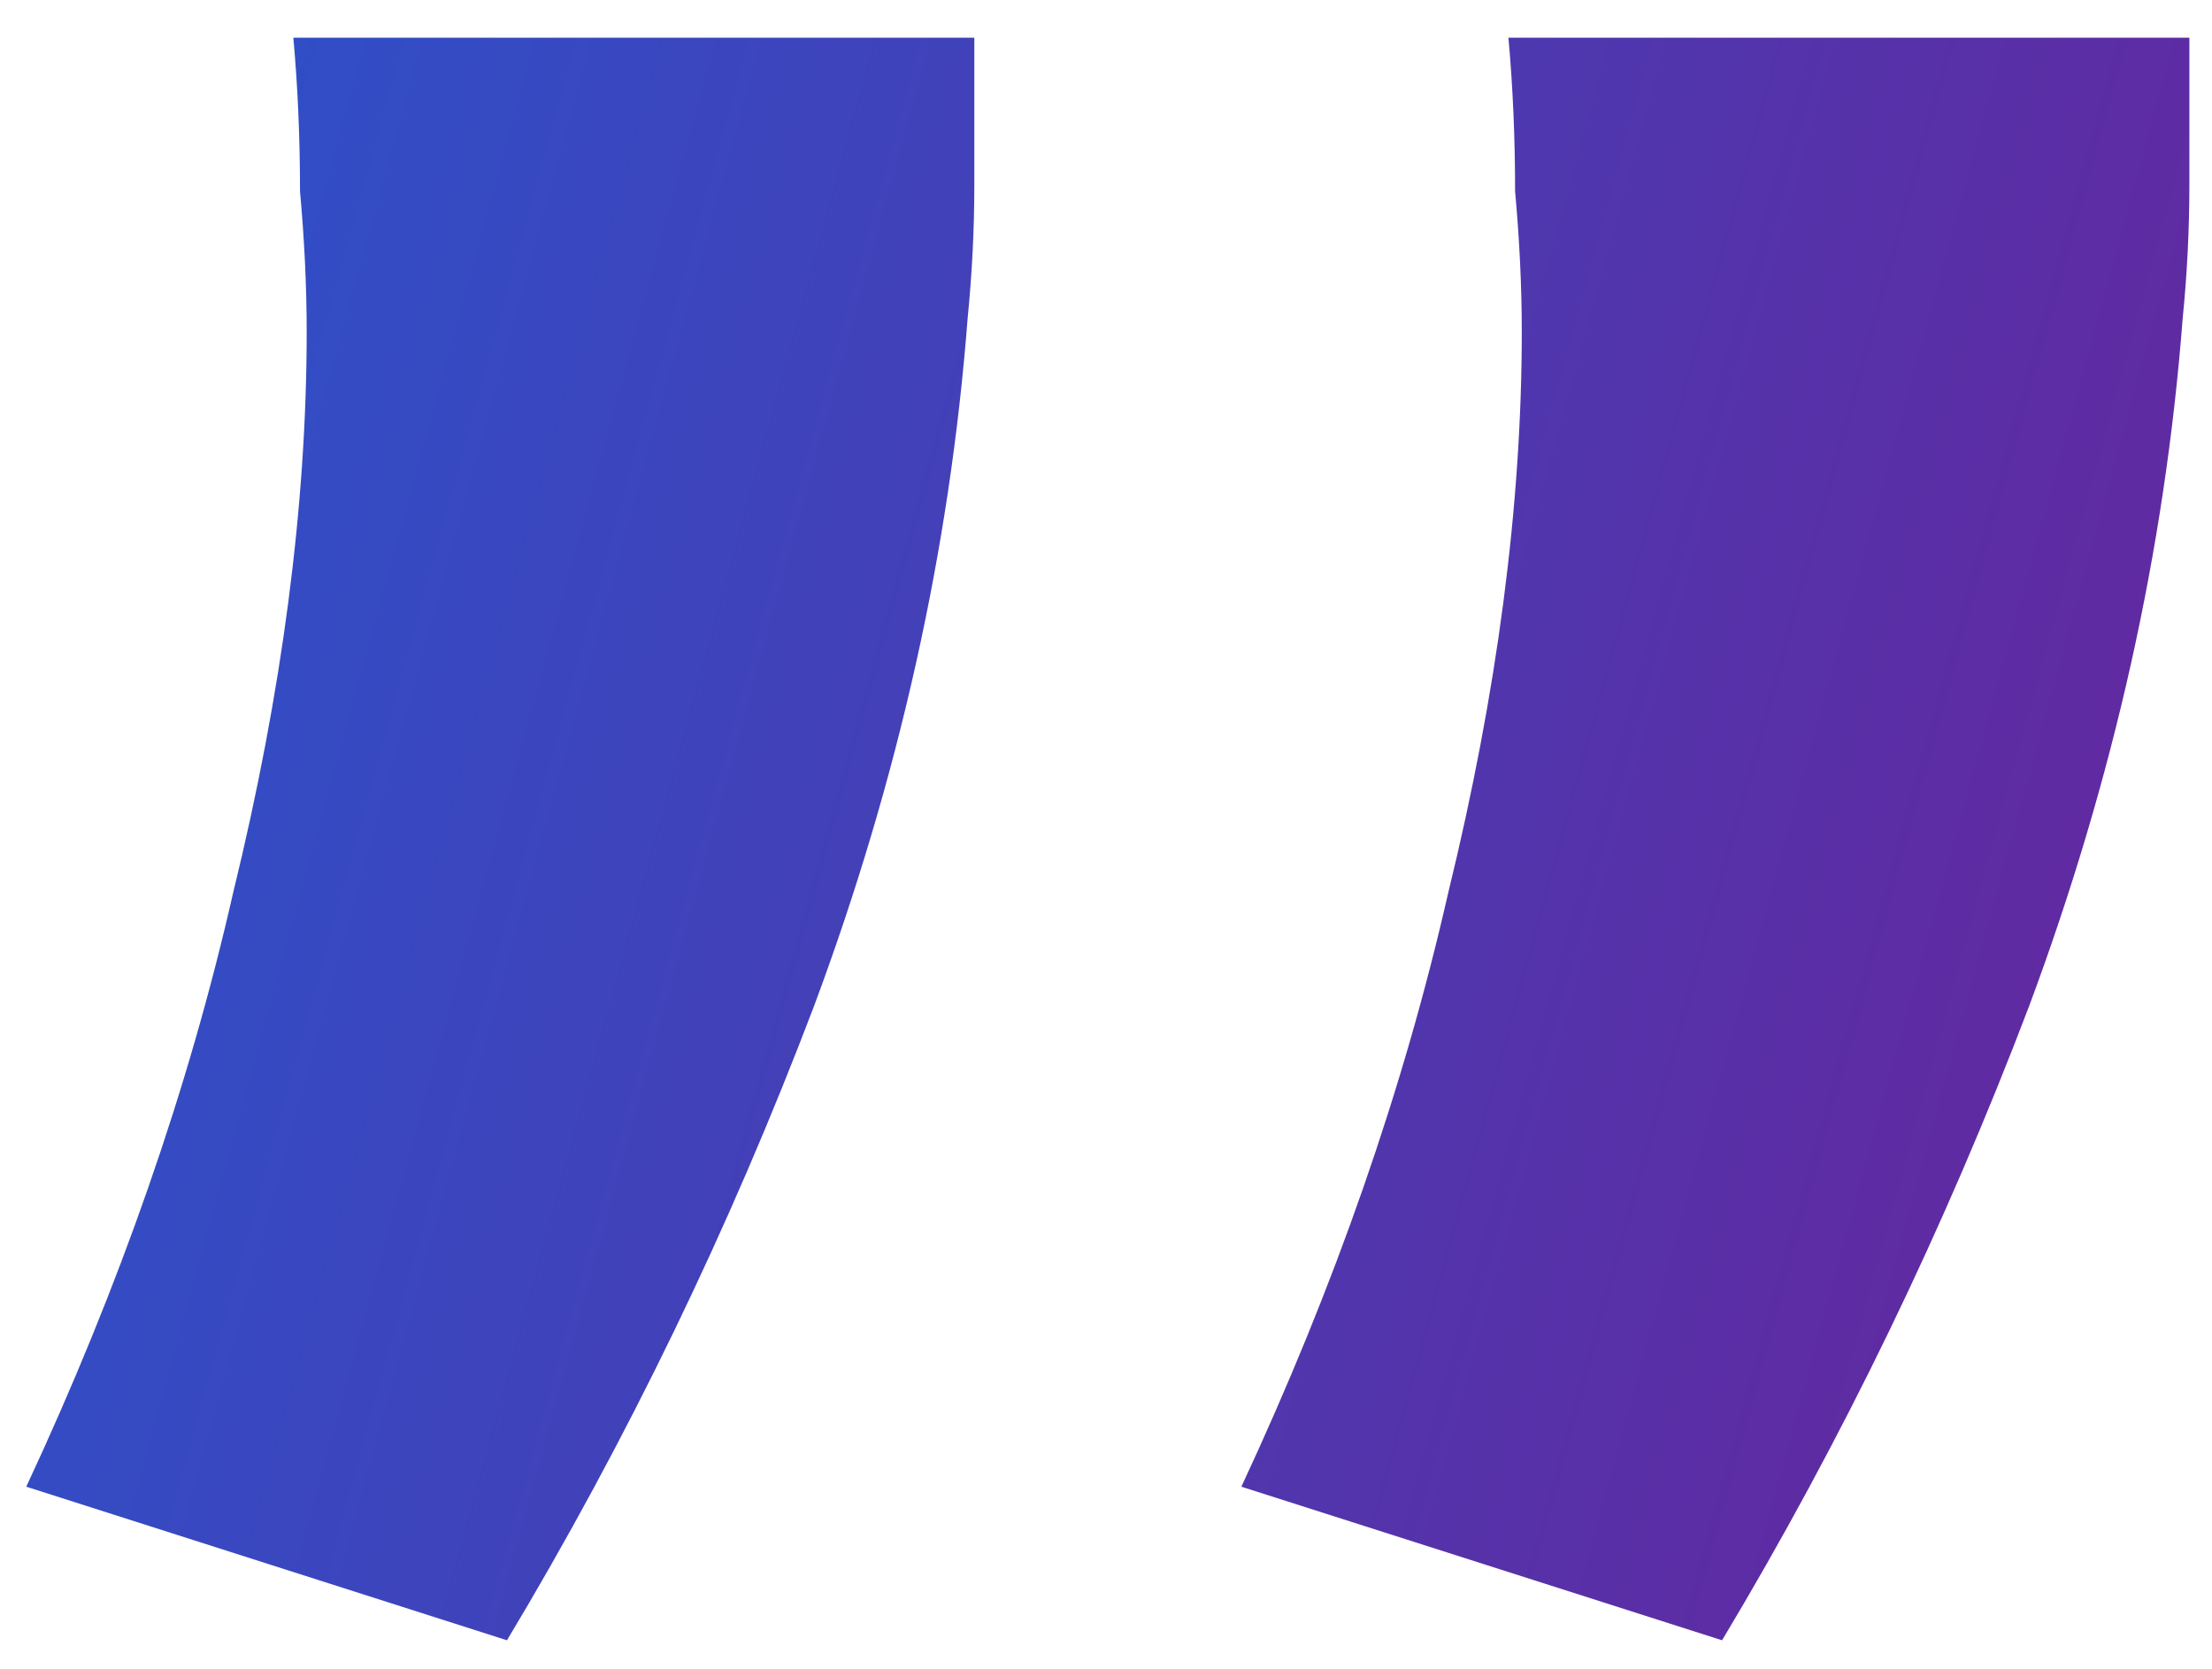 <?xml version="1.0" encoding="UTF-8"?> <svg xmlns="http://www.w3.org/2000/svg" width="57" height="43" viewBox="0 0 57 43" fill="none"> <path d="M25.107 0.972C25.107 2.233 25.107 3.495 25.107 4.757C25.107 5.903 25.049 7.05 24.935 8.197C24.476 14.161 23.157 20.068 20.978 25.917C18.799 31.652 16.161 37.1 13.064 42.261L0.677 38.304C3.086 33.143 4.864 28.039 6.01 22.992C7.272 17.831 7.903 13.014 7.903 8.541C7.903 7.394 7.845 6.19 7.731 4.929C7.731 3.552 7.673 2.233 7.559 0.972H25.107ZM56.417 0.972C56.417 2.233 56.417 3.495 56.417 4.757C56.417 5.903 56.36 7.05 56.245 8.197C55.787 14.161 54.468 20.068 52.289 25.917C50.109 31.652 47.471 37.1 44.375 42.261L31.988 38.304C34.397 33.143 36.174 28.039 37.321 22.992C38.583 17.831 39.214 13.014 39.214 8.541C39.214 7.394 39.156 6.19 39.042 4.929C39.042 3.552 38.984 2.233 38.87 0.972H56.417Z" fill="url(#paint0_linear_26_510)"></path> <defs> <linearGradient id="paint0_linear_26_510" x1="-37.888" y1="69.774" x2="92.143" y2="105.508" gradientUnits="userSpaceOnUse"> <stop stop-color="#1960D9"></stop> <stop offset="1" stop-color="#970076"></stop> </linearGradient> </defs> </svg> 